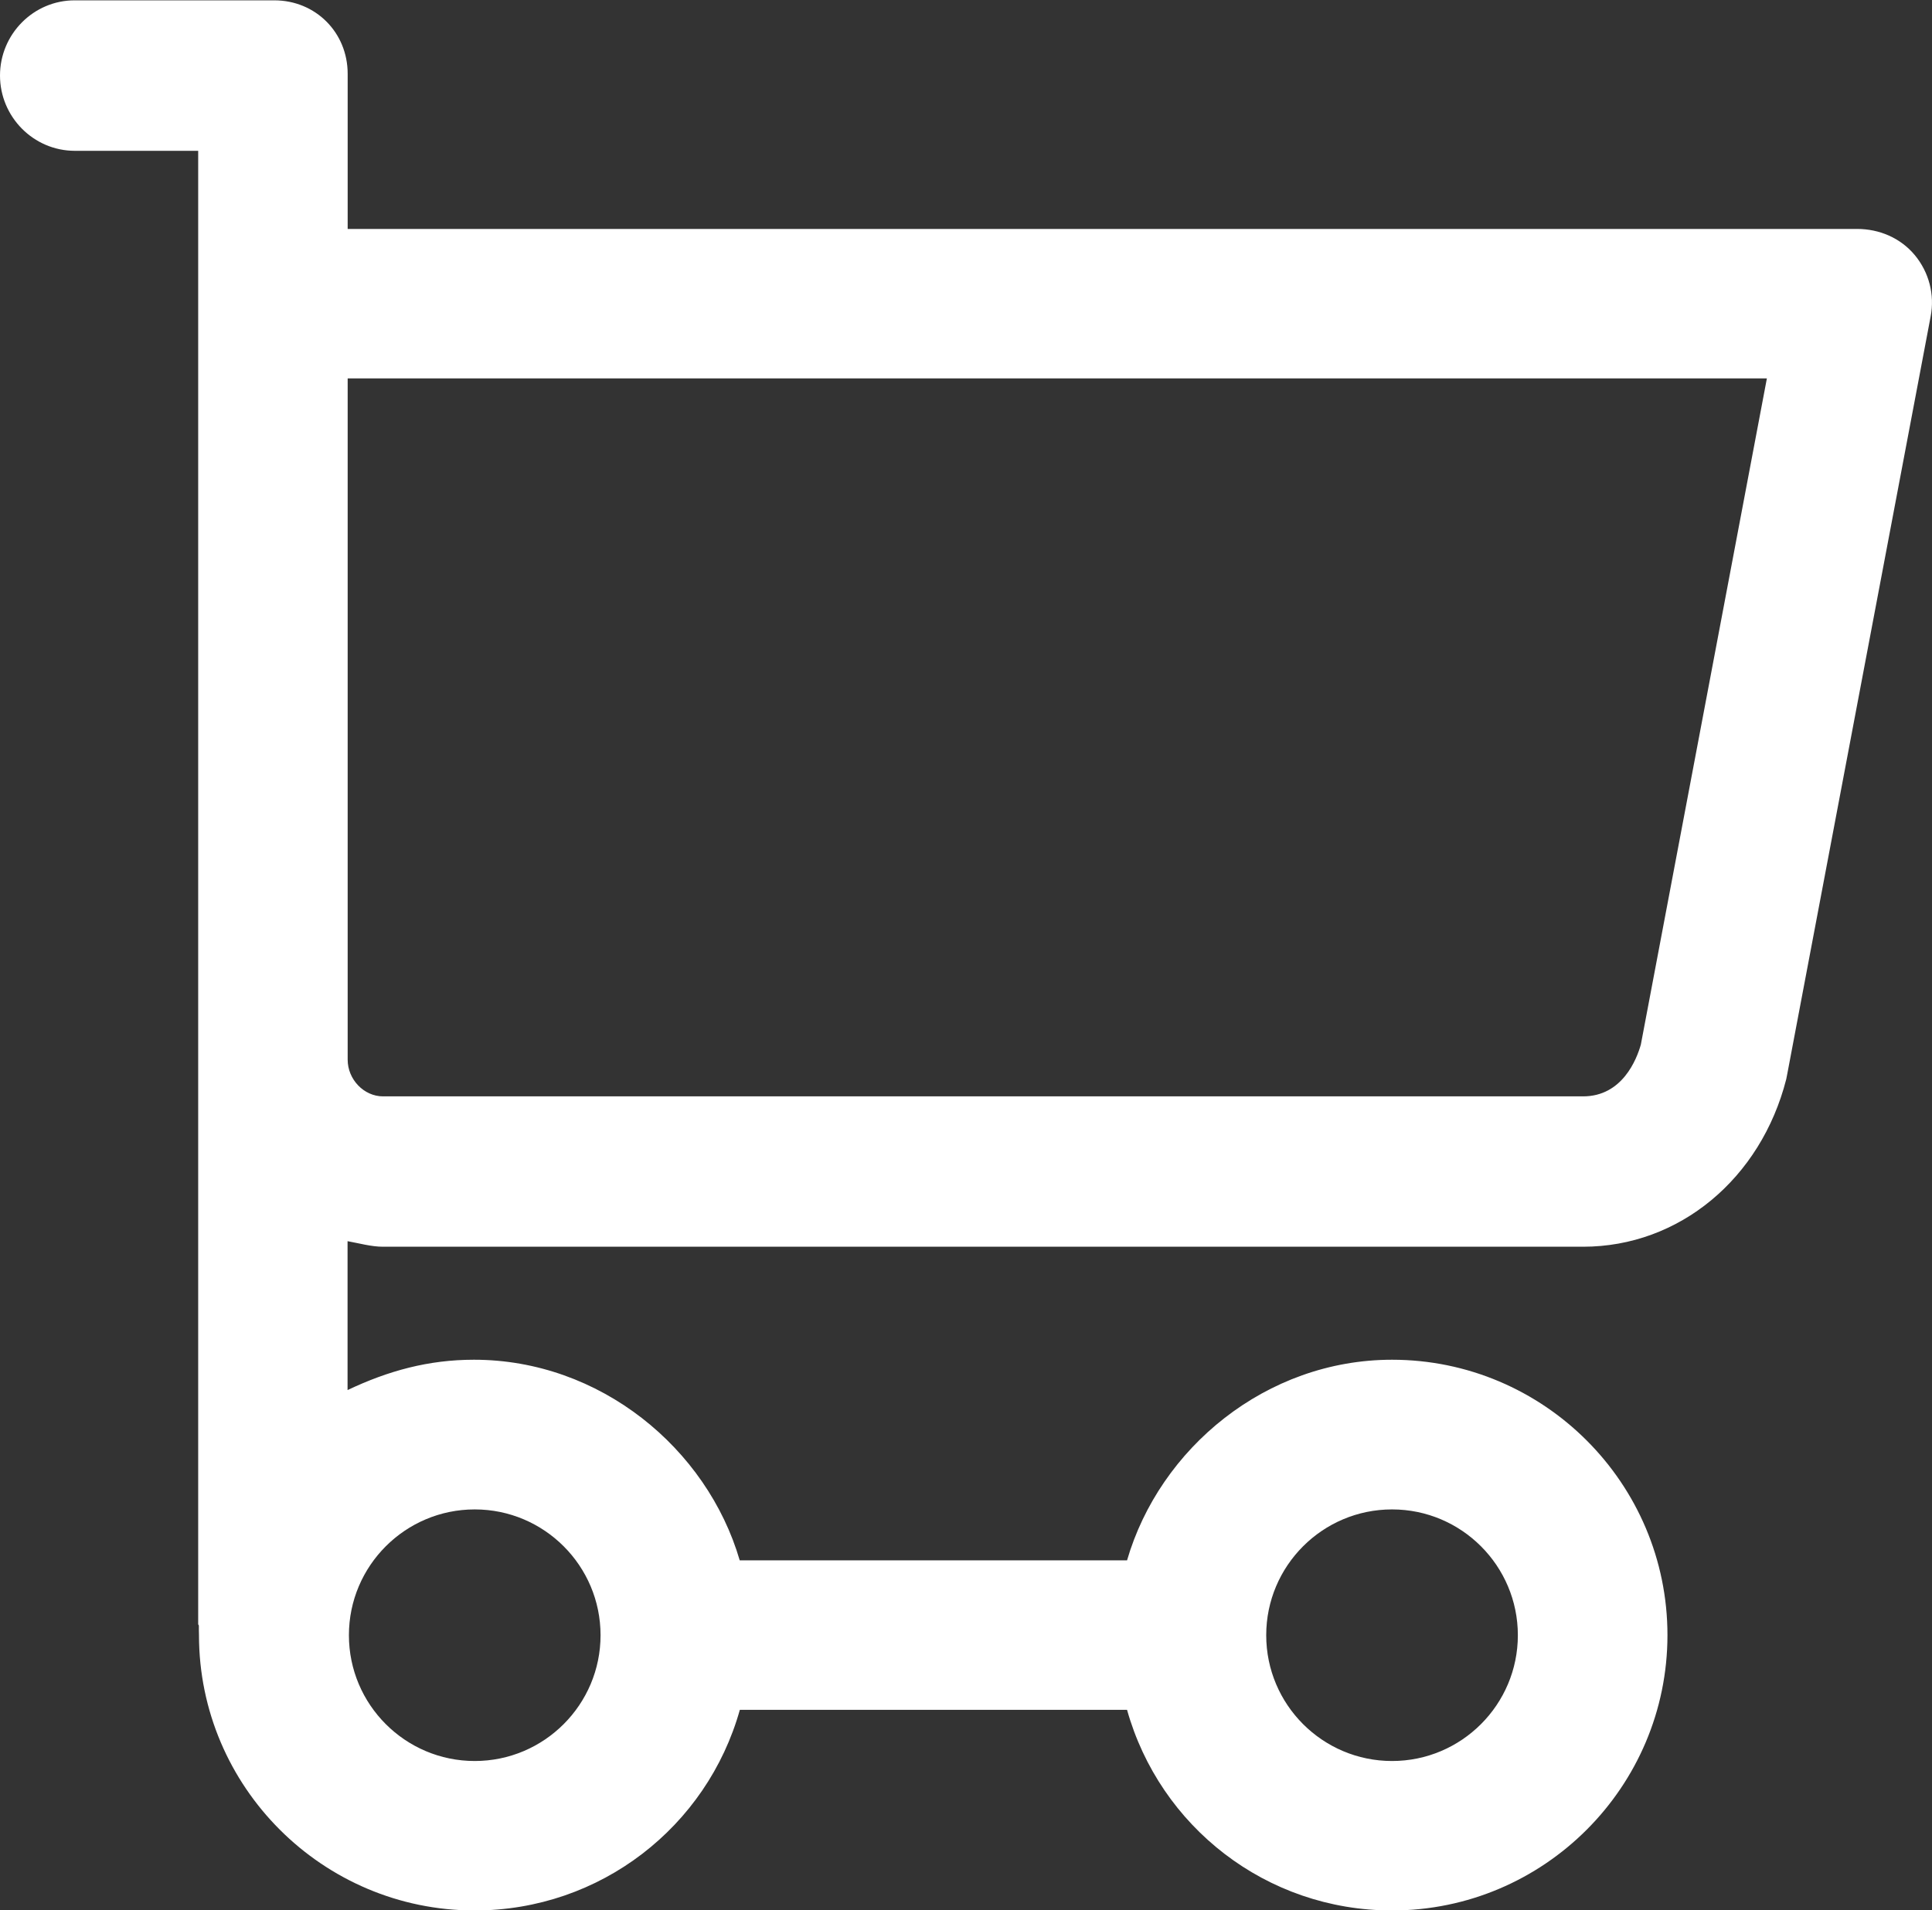 <?xml version="1.0" encoding="utf-8"?>
<!-- Generator: Adobe Illustrator 25.0.0, SVG Export Plug-In . SVG Version: 6.00 Build 0)  -->
<svg version="1.1" id="Layer_1" xmlns="http://www.w3.org/2000/svg" xmlns:xlink="http://www.w3.org/1999/xlink" x="0px" y="0px"
	 viewBox="0 0 1706 1687.2" style="enable-background:new 0 0 1706 1687.2;" xml:space="preserve">
<rect x="0" y="0" width="1706" height="1687.2" fill="#333333" stroke="none"/>
<style type="text/css">
	.st0{fill:#FFFFFF;}
</style>
<g id="cart">
	<path class="st0" d="M1690.8,225.3c-12.6-15.1-31.2-23.1-50.9-23.1H307V65.2c0-36.5-28.3-64.9-64.8-64.9H66.1
		C29.6,0.2,0,30.2,0,66.7s29.6,66.5,66.1,66.5H175v1301.2c0,0.5,0.6,0.9,0.6,1.4c-0.1,2.8,0.1,5.5,0.1,8.3
		c0,134.1,109.3,243.2,243.4,243.2c111.2,0,205.3-74.2,234.2-177.2h341.9c28.9,103,122.8,177.2,234,177.2
		c134.1,0,243.2-109.1,243.2-243.2c0-134.1-109.1-243.2-243.2-243.2c-111.2,0-205.2,78.2-234,177.2H653.2
		c-28.9-99-123.4-177.2-234.7-177.2c-40,0-75.6,9.7-111.6,26.8v-131.5c10,1.8,21,4.9,31.2,4.9h1059.8c84.9,0,157-60.1,179.4-148
		c0.3-1.3,0.6-3.2,0.9-4.6l126.6-669C1708.5,260.3,1703.4,240.5,1690.8,225.3z M1229.2,1333.1c61.3,0,111.1,49.8,111.1,111.1
		c0,61.3-49.8,111.1-111.1,111.1c-61.3,0-111.1-49.8-111.1-111.1C1118.1,1382.9,1167.9,1333.1,1229.2,1333.1z M419.2,1333.1
		c61.3,0,111.1,49.8,111.1,111.1c0,61.3-49.8,111.1-111.1,111.1c-61.3,0-111.1-49.8-111.1-111.1
		C308.1,1382.9,357.9,1333.1,419.2,1333.1z M1448.9,922.6c-3.6,12.7-16.2,45.7-51,45.7H338.2c-16.8,0-31.2-14.9-31.2-32.4V334.2
		h1253.2L1448.9,922.6z"/>
</g>
<g id="Layer_1_1_">
</g>
</svg>
